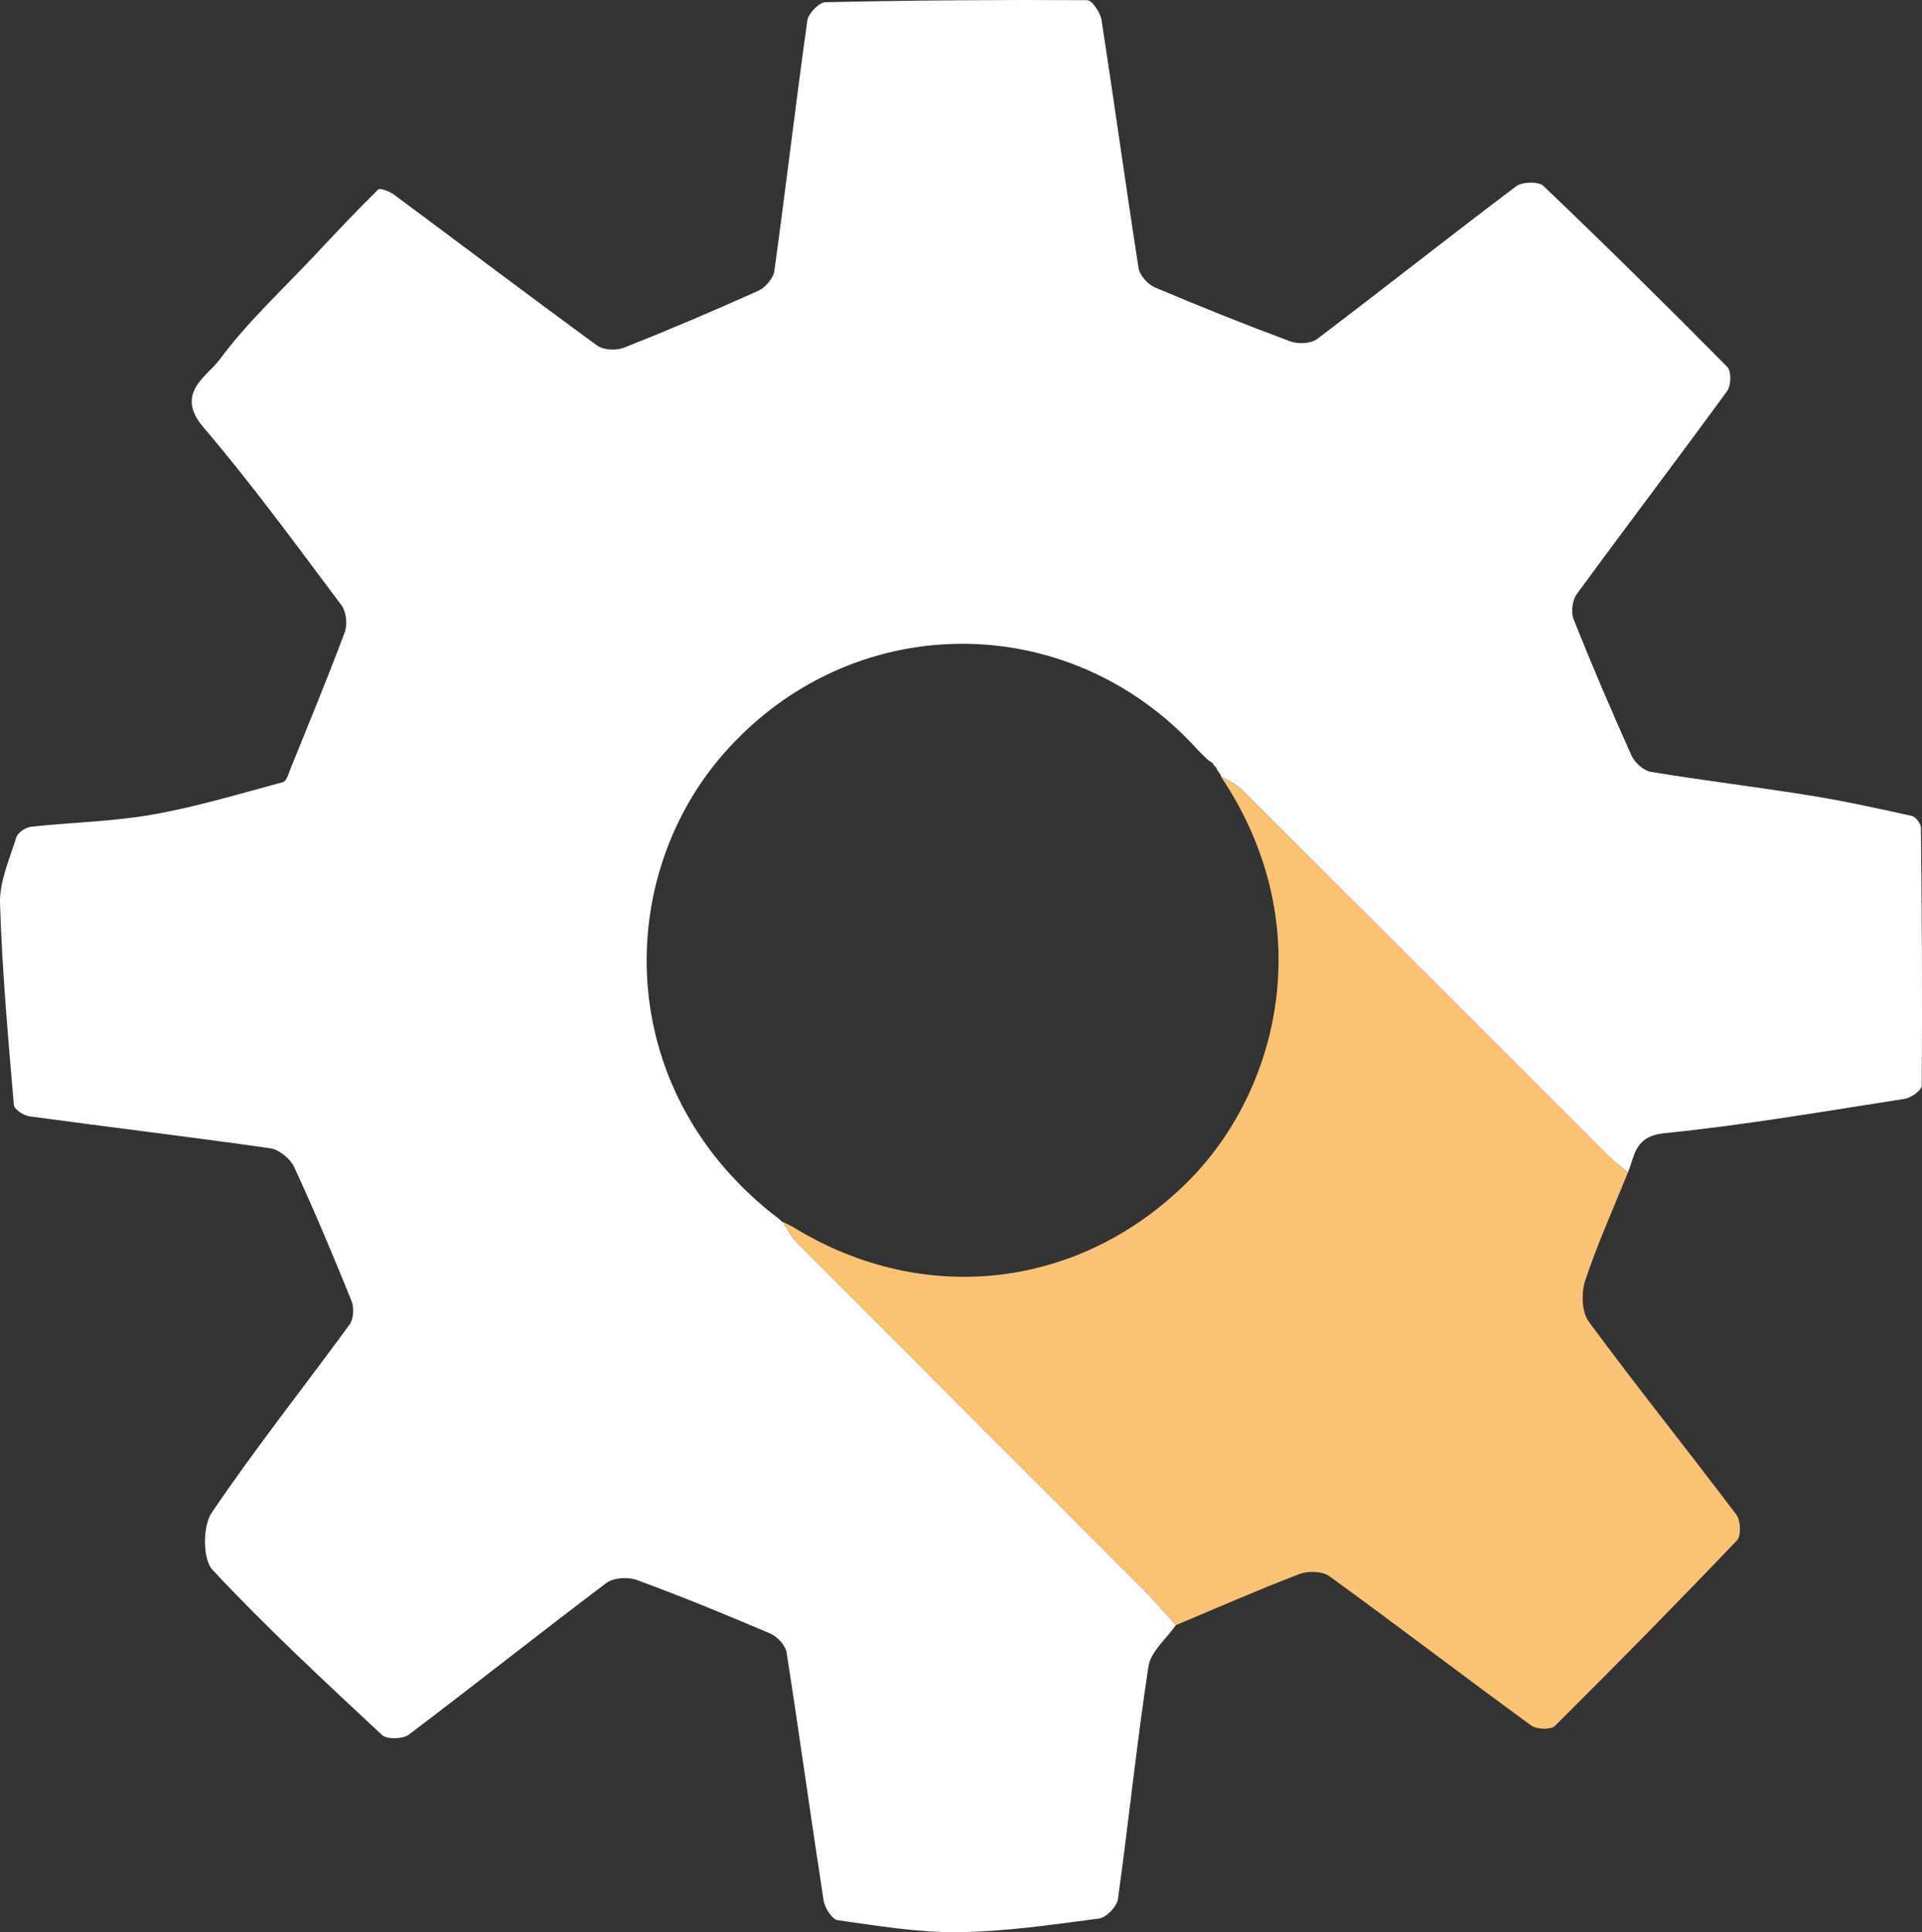   <svg xmlns="http://www.w3.org/2000/svg" viewBox="0 0 118.303 118.931" width="100%" style="vertical-align: middle; max-width: 100%; width: 100%;">
   <rect x="0" y="0" width="118.303" height="118.931" fill="#333333" stroke="none"/>
   <g>
    <g>
     <path d="M72.377,100.031c-.583,.842-1.547,1.625-1.686,2.535-.728,4.763-1.218,9.561-1.882,14.334-.064,.457-.714,1.13-1.16,1.189-2.871,.379-5.758,.804-8.645,.84-2.476,.031-4.965-.39-7.431-.734-.353-.049-.809-.76-.879-1.217-.785-5.083-1.483-10.179-2.277-15.261-.069-.441-.574-.984-1.008-1.17-2.714-1.161-5.449-2.279-8.218-3.299-.541-.199-1.436-.137-1.875,.193-4.08,3.074-8.081,6.255-12.158,9.333-.366,.276-1.347,.298-1.648,.016-3.547-3.312-7.115-6.616-10.426-10.157-.616-.659-.614-2.692-.054-3.521,2.678-3.961,5.662-7.715,8.484-11.581,.248-.34,.292-1.032,.128-1.439-1.12-2.776-2.279-5.539-3.535-8.256-.238-.515-.926-1.078-1.473-1.156-4.931-.705-9.879-1.296-14.816-1.965-.36-.049-.943-.431-.965-.697C.504,63.888,.126,59.754,.002,55.613c-.04-1.35,.585-2.734,1.002-4.072,.091-.292,.575-.617,.909-.654,2.486-.273,5.009-.313,7.464-.746,2.714-.479,5.374-1.279,8.041-2.001,.229-.062,.361-.574,.492-.897,1.122-2.773,2.269-5.538,3.313-8.341,.175-.47,.088-1.257-.207-1.65-2.777-3.696-5.502-7.443-8.499-10.955-1.782-2.088,.229-3.125,.992-4.155,1.718-2.321,3.879-4.313,5.868-6.432,1.282-1.365,2.561-2.734,3.897-4.044,.118-.115,.711,.116,.985,.319,4.17,3.093,8.309,6.228,12.503,9.288,.387,.283,1.18,.313,1.652,.126,2.781-1.103,5.535-2.275,8.263-3.503,.434-.196,.923-.764,.985-1.215,.707-5.134,1.313-10.282,2.029-15.414,.061-.437,.718-1.122,1.111-1.131C56.169,.019,61.541-.022,66.912,.011c.309,.002,.818,.761,.89,1.221,.787,5.083,1.484,10.18,2.278,15.262,.07,.449,.566,1.009,1.002,1.194,2.754,1.17,5.535,2.281,8.339,3.325,.476,.177,1.265,.143,1.644-.144,4.107-3.106,8.145-6.305,12.258-9.404,.374-.282,1.378-.309,1.677-.023,3.829,3.658,7.598,7.379,11.322,11.145,.254,.257,.235,1.145-.011,1.482-3.061,4.193-6.204,8.326-9.269,12.517-.273,.373-.35,1.116-.176,1.55,1.124,2.817,2.316,5.609,3.561,8.375,.196,.434,.74,.925,1.188,.998,3.238,.534,6.5,.926,9.74,1.447,2.121,.341,4.224,.801,6.322,1.265,.237,.052,.558,.471,.561,.723,.056,5.291,.088,10.583,.049,15.874-.002,.285-.649,.755-1.045,.817-4.924,.766-9.843,1.617-14.796,2.116-1.823,.184-1.809,1.341-2.244,2.426-.399-.34-.823-.653-1.192-1.022-7.539-7.529-15.068-15.068-22.615-22.589-.344-.343-.839-.535-1.264-.798,0,0,.04-.011,.04-.011-.105-.155-.211-.31-.316-.466l.058,.011c-.088-.093-.176-.186-.264-.28l.054-.004c-.125-.088-.25-.177-.375-.265-.2-.196-.41-.382-.597-.589-7.982-8.834-21.439-8.694-29.239,.284-6.625,7.624-6.734,20.369,2.938,28.177,.167,.126,.334,.253,.5,.379l-.017-.013c.089,.084,.178,.168,.267,.251l-.005-.043c.28,.421,.5,.903,.85,1.255,7.096,7.122,14.211,14.227,21.312,21.344,.712,.713,1.363,1.487,2.043,2.233Z" fill="rgb(255,255,255)">
     </path>
     <path d="M72.377,100.031c-.68-.746-1.331-1.519-2.043-2.233-7.101-7.117-14.215-14.222-21.312-21.344-.35-.352-.57-.834-.85-1.255,.249,.129,.507,.243,.745,.389,8.038,4.893,17.655,3.73,24.267-2.928,5.568-5.607,8.075-15.797,1.944-24.893,.425,.262,.92,.454,1.264,.798,7.547,7.521,15.076,15.06,22.615,22.589,.369,.369,.794,.682,1.192,1.022-.893,2.212-1.878,4.392-2.628,6.651-.25,.754-.213,1.938,.226,2.532,2.959,4.01,6.08,7.899,9.082,11.877,.267,.354,.302,1.297,.035,1.577-3.683,3.859-7.422,7.664-11.208,11.423-.25,.248-1.13,.214-1.467-.032-4.157-3.038-8.25-6.164-12.417-9.188-.433-.314-1.315-.333-1.85-.128-2.558,.98-5.069,2.084-7.597,3.144Z" fill="rgb(250,195,116)">
     </path>
     <path d="M75.168,47.757c-.105-.155-.21-.311-.315-.466,.105,.156,.21,.311,.315,.466Z" fill="rgb(250,195,116)">
     </path>
     <path d="M47.426,74.624c.167,.126,.334,.253,.5,.379-.167-.126-.334-.253-.5-.379Z" fill="rgb(250,195,116)">
     </path>
     <path d="M74.7,47.018c-.125-.088-.25-.177-.375-.265,.125,.088,.25,.177,.375,.265Z" fill="rgb(250,195,116)">
     </path>
     <path d="M74.909,47.302c-.088-.093-.176-.186-.263-.28,.088,.093,.176,.186,.263,.28Z" fill="rgb(250,195,116)">
     </path>
     <path d="M47.91,74.991c.089,.084,.178,.168,.267,.251-.089-.084-.178-.168-.267-.251Z" fill="rgb(250,195,116)">
     </path>
    </g>
   </g>
  </svg>
